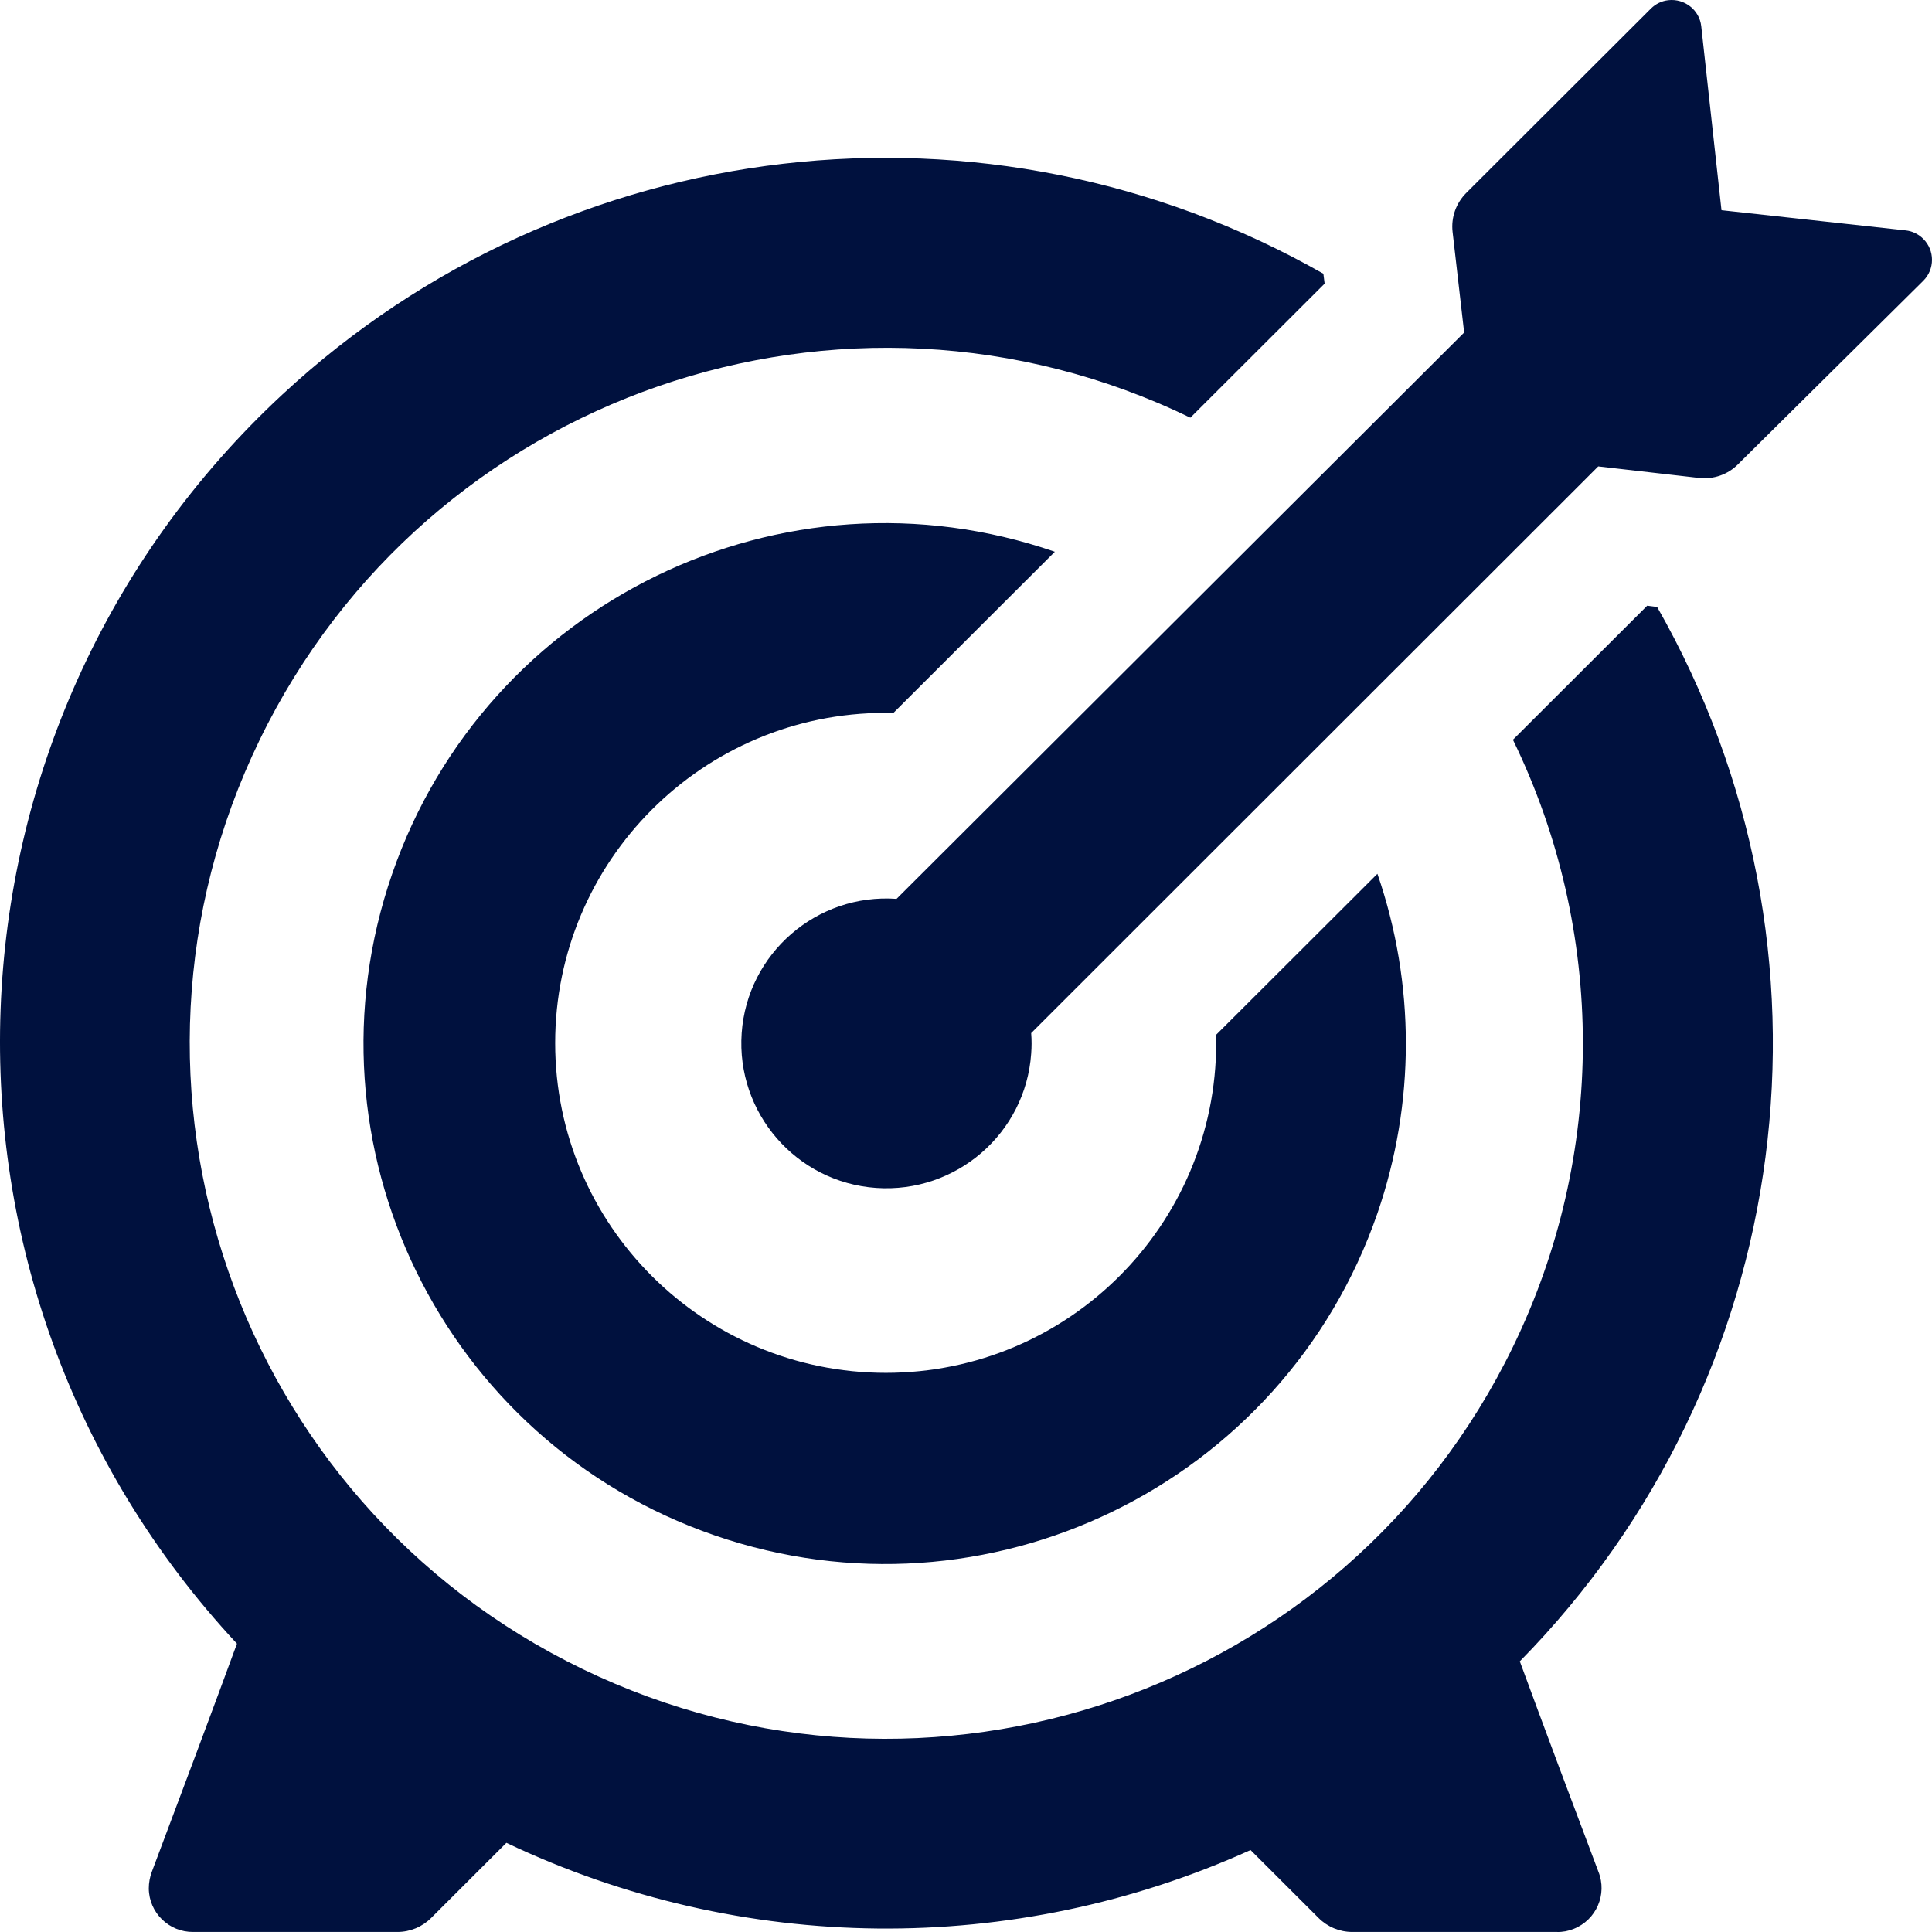 <svg width="75" height="75" viewBox="0 0 75 75" fill="none" xmlns="http://www.w3.org/2000/svg">
<path d="M9.192 63.8C-3.73 49.918 -2.93 28.205 10.974 15.304C21.973 5.099 38.332 3.208 51.373 10.625L51.422 11.011L46.21 16.215C32.776 9.708 16.6 15.304 10.083 28.717C3.566 42.129 9.171 58.281 22.605 64.787C36.038 71.294 52.215 65.698 58.732 52.285C62.352 44.847 62.352 36.155 58.732 28.717L63.944 23.513L64.33 23.562C71.913 36.862 69.739 53.574 58.999 64.493C59.883 66.903 61.187 70.377 62.05 72.66C62.401 73.535 61.973 74.53 61.089 74.88C60.879 74.964 60.661 75.006 60.437 74.999H52.496C52.005 74.999 51.535 74.803 51.191 74.46L48.546 71.819C39.343 75.98 28.778 75.875 19.658 71.539L16.733 74.46C16.389 74.803 15.919 74.999 15.428 74.999H7.508C6.561 75.013 5.783 74.25 5.776 73.311C5.776 73.087 5.818 72.863 5.895 72.66C6.842 70.145 8.322 66.202 9.199 63.807L9.192 63.8ZM34.811 34.894C31.71 34.67 29.009 37.009 28.792 40.105C28.575 43.201 30.91 45.898 34.011 46.115C37.112 46.332 39.813 43.999 40.03 40.904C40.051 40.638 40.051 40.371 40.03 40.105L62.043 18.106L65.958 18.554C66.519 18.617 67.08 18.421 67.473 18.021L74.663 10.899C75.112 10.45 75.112 9.722 74.663 9.274C74.481 9.091 74.242 8.972 73.983 8.944L66.828 8.16L66.042 1.016C65.972 0.385 65.396 -0.063 64.765 0.007C64.505 0.035 64.267 0.154 64.085 0.336L56.922 7.487C56.522 7.887 56.326 8.44 56.389 9L56.838 12.909L34.804 34.894H34.811ZM34.383 27.666H34.692L40.949 21.419C30.391 17.776 18.873 23.373 15.225 33.921C11.577 44.462 17.182 55.962 27.747 59.604C38.304 63.246 49.823 57.65 53.471 47.102C54.944 42.83 54.944 38.193 53.471 33.921L47.213 40.168V40.476C47.213 47.55 41.475 53.294 34.39 53.294C27.305 53.294 21.552 47.565 21.552 40.49C21.552 33.416 27.291 27.673 34.376 27.673C34.376 27.673 34.383 27.673 34.39 27.673L34.383 27.666Z" fill="#00113E"/>
</svg>
